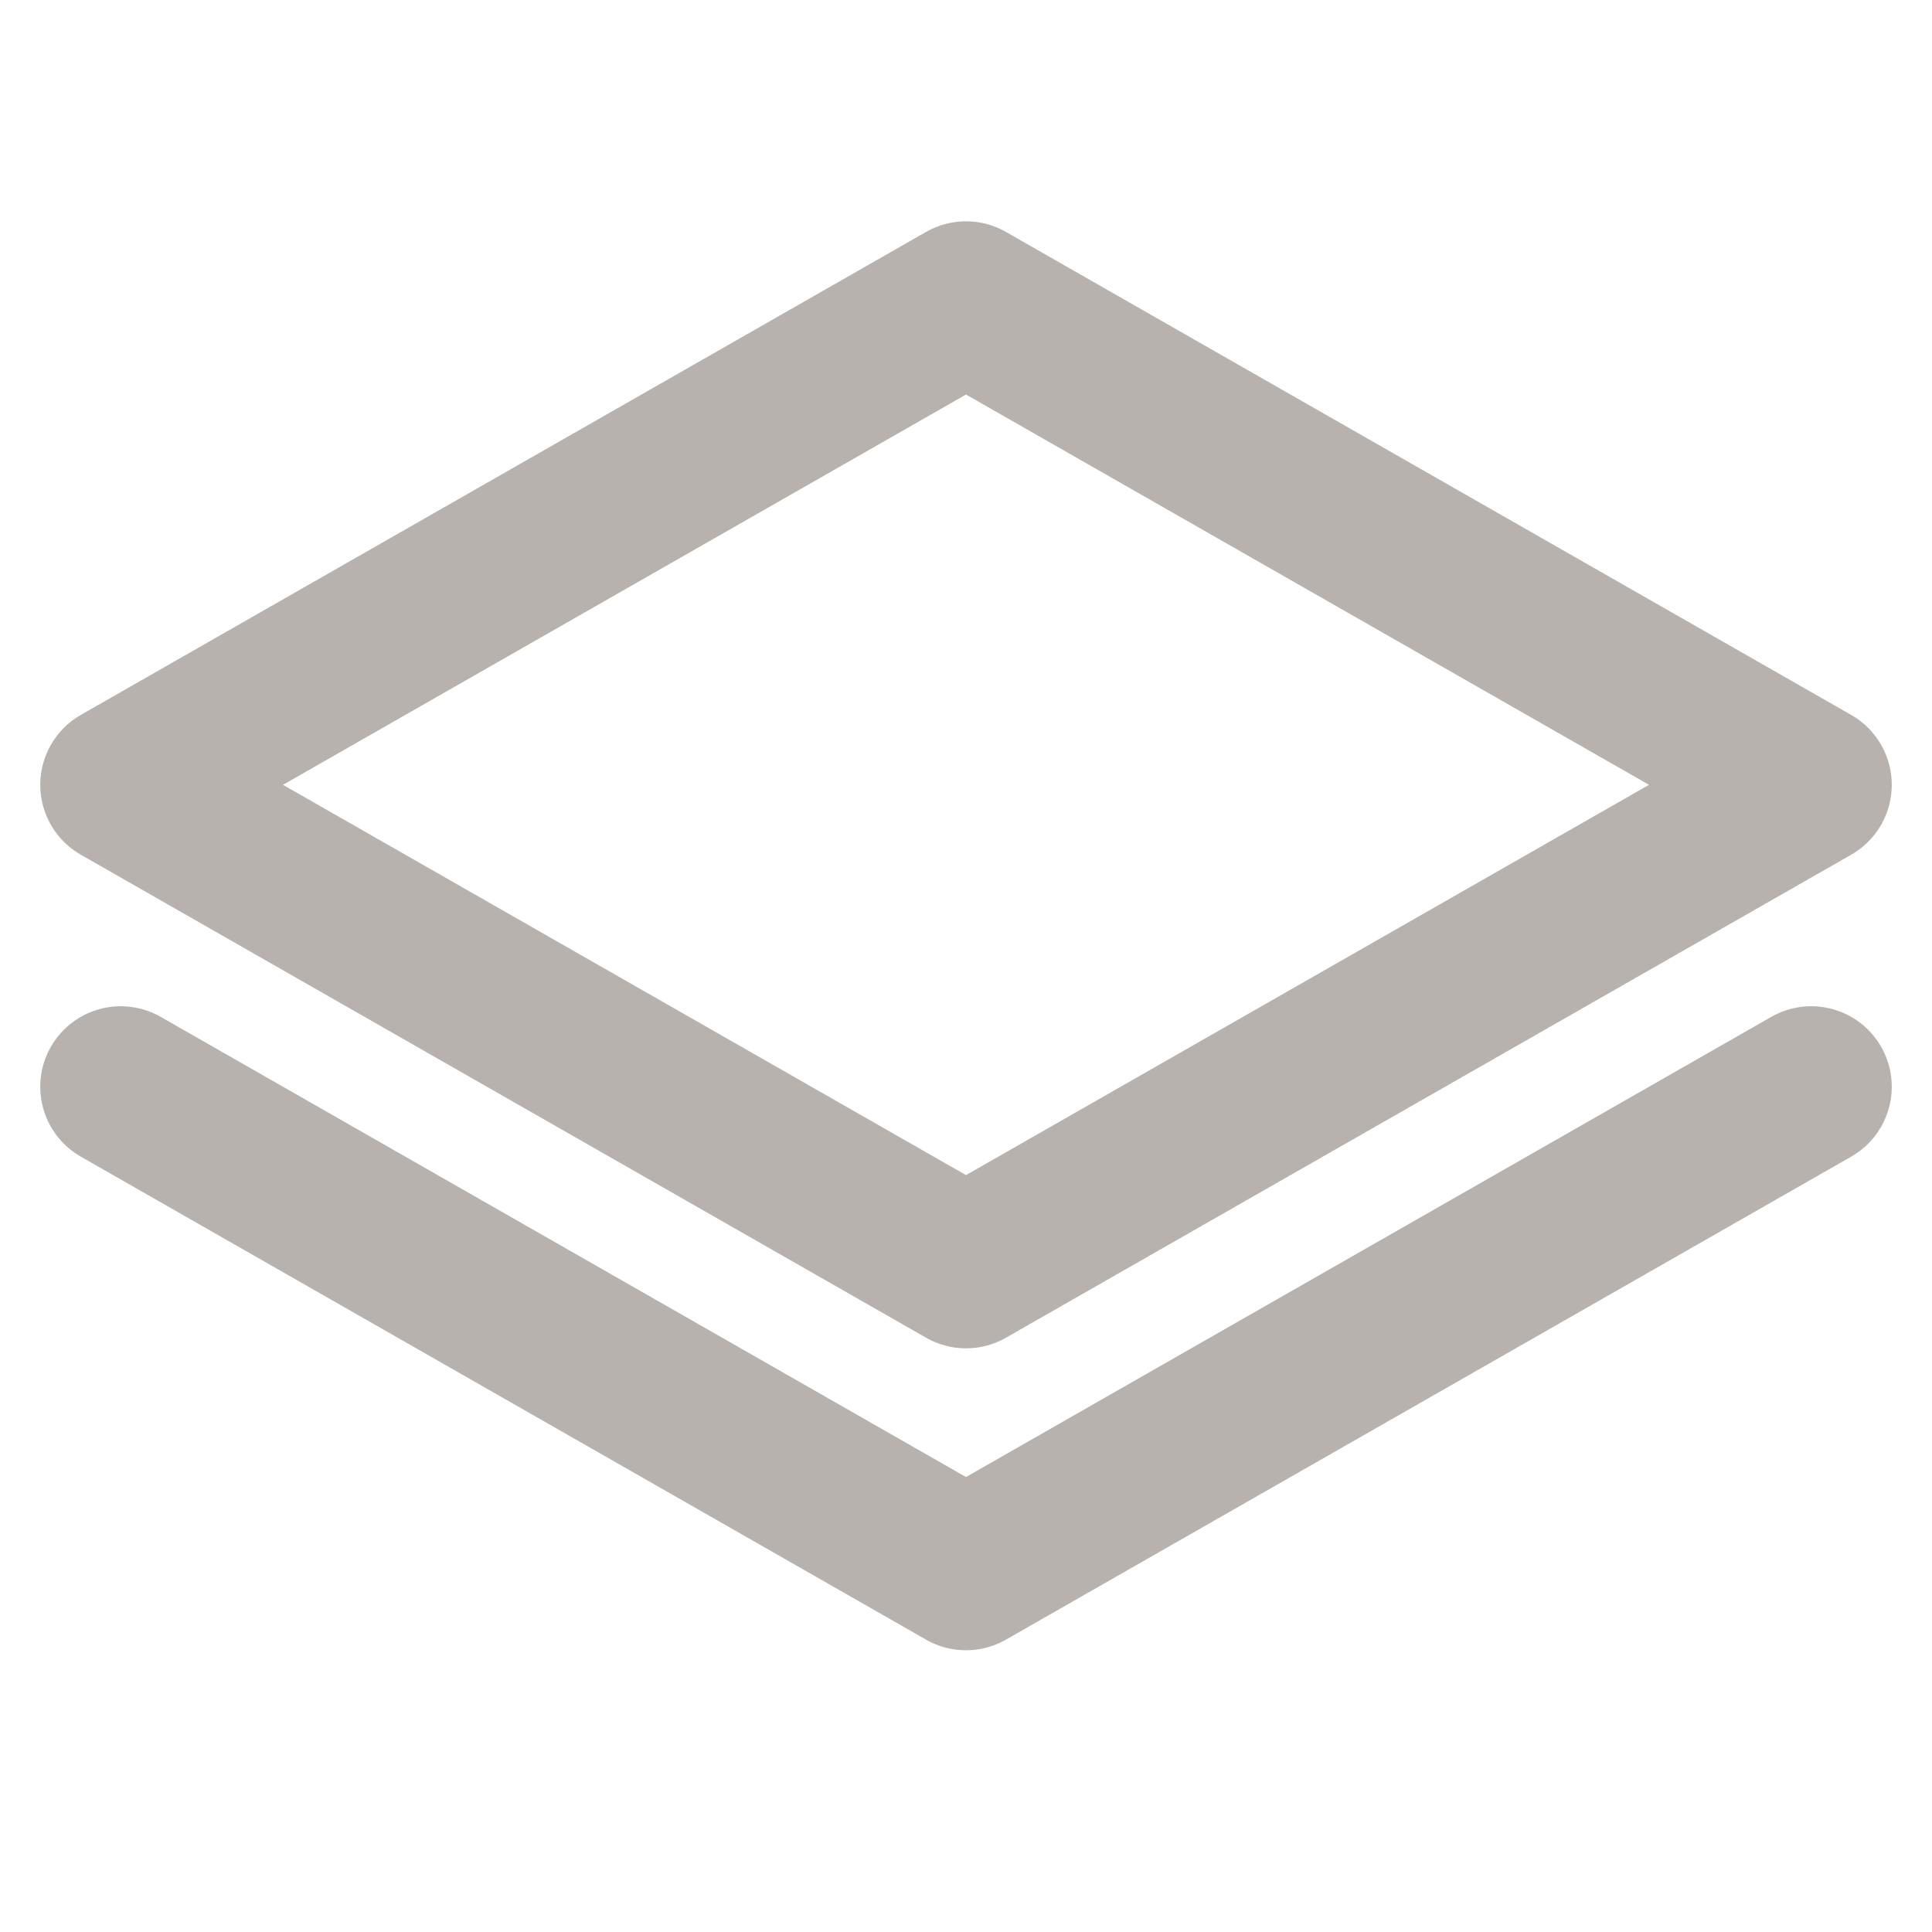 <?xml version="1.0" encoding="UTF-8"?> <svg xmlns="http://www.w3.org/2000/svg" width="18" height="18" viewBox="0 0 18 18" fill="none"> <path d="M1.125 7.312L9 11.812L16.875 7.312L9 2.812L1.125 7.312Z" stroke="#B8B2AF" stroke-width="1.5" stroke-linecap="round" stroke-linejoin="round"></path> <path d="M1.125 10.125L9 14.625L16.875 10.125" stroke="#B8B2AF" stroke-width="1.5" stroke-linecap="round" stroke-linejoin="round"></path> </svg> 